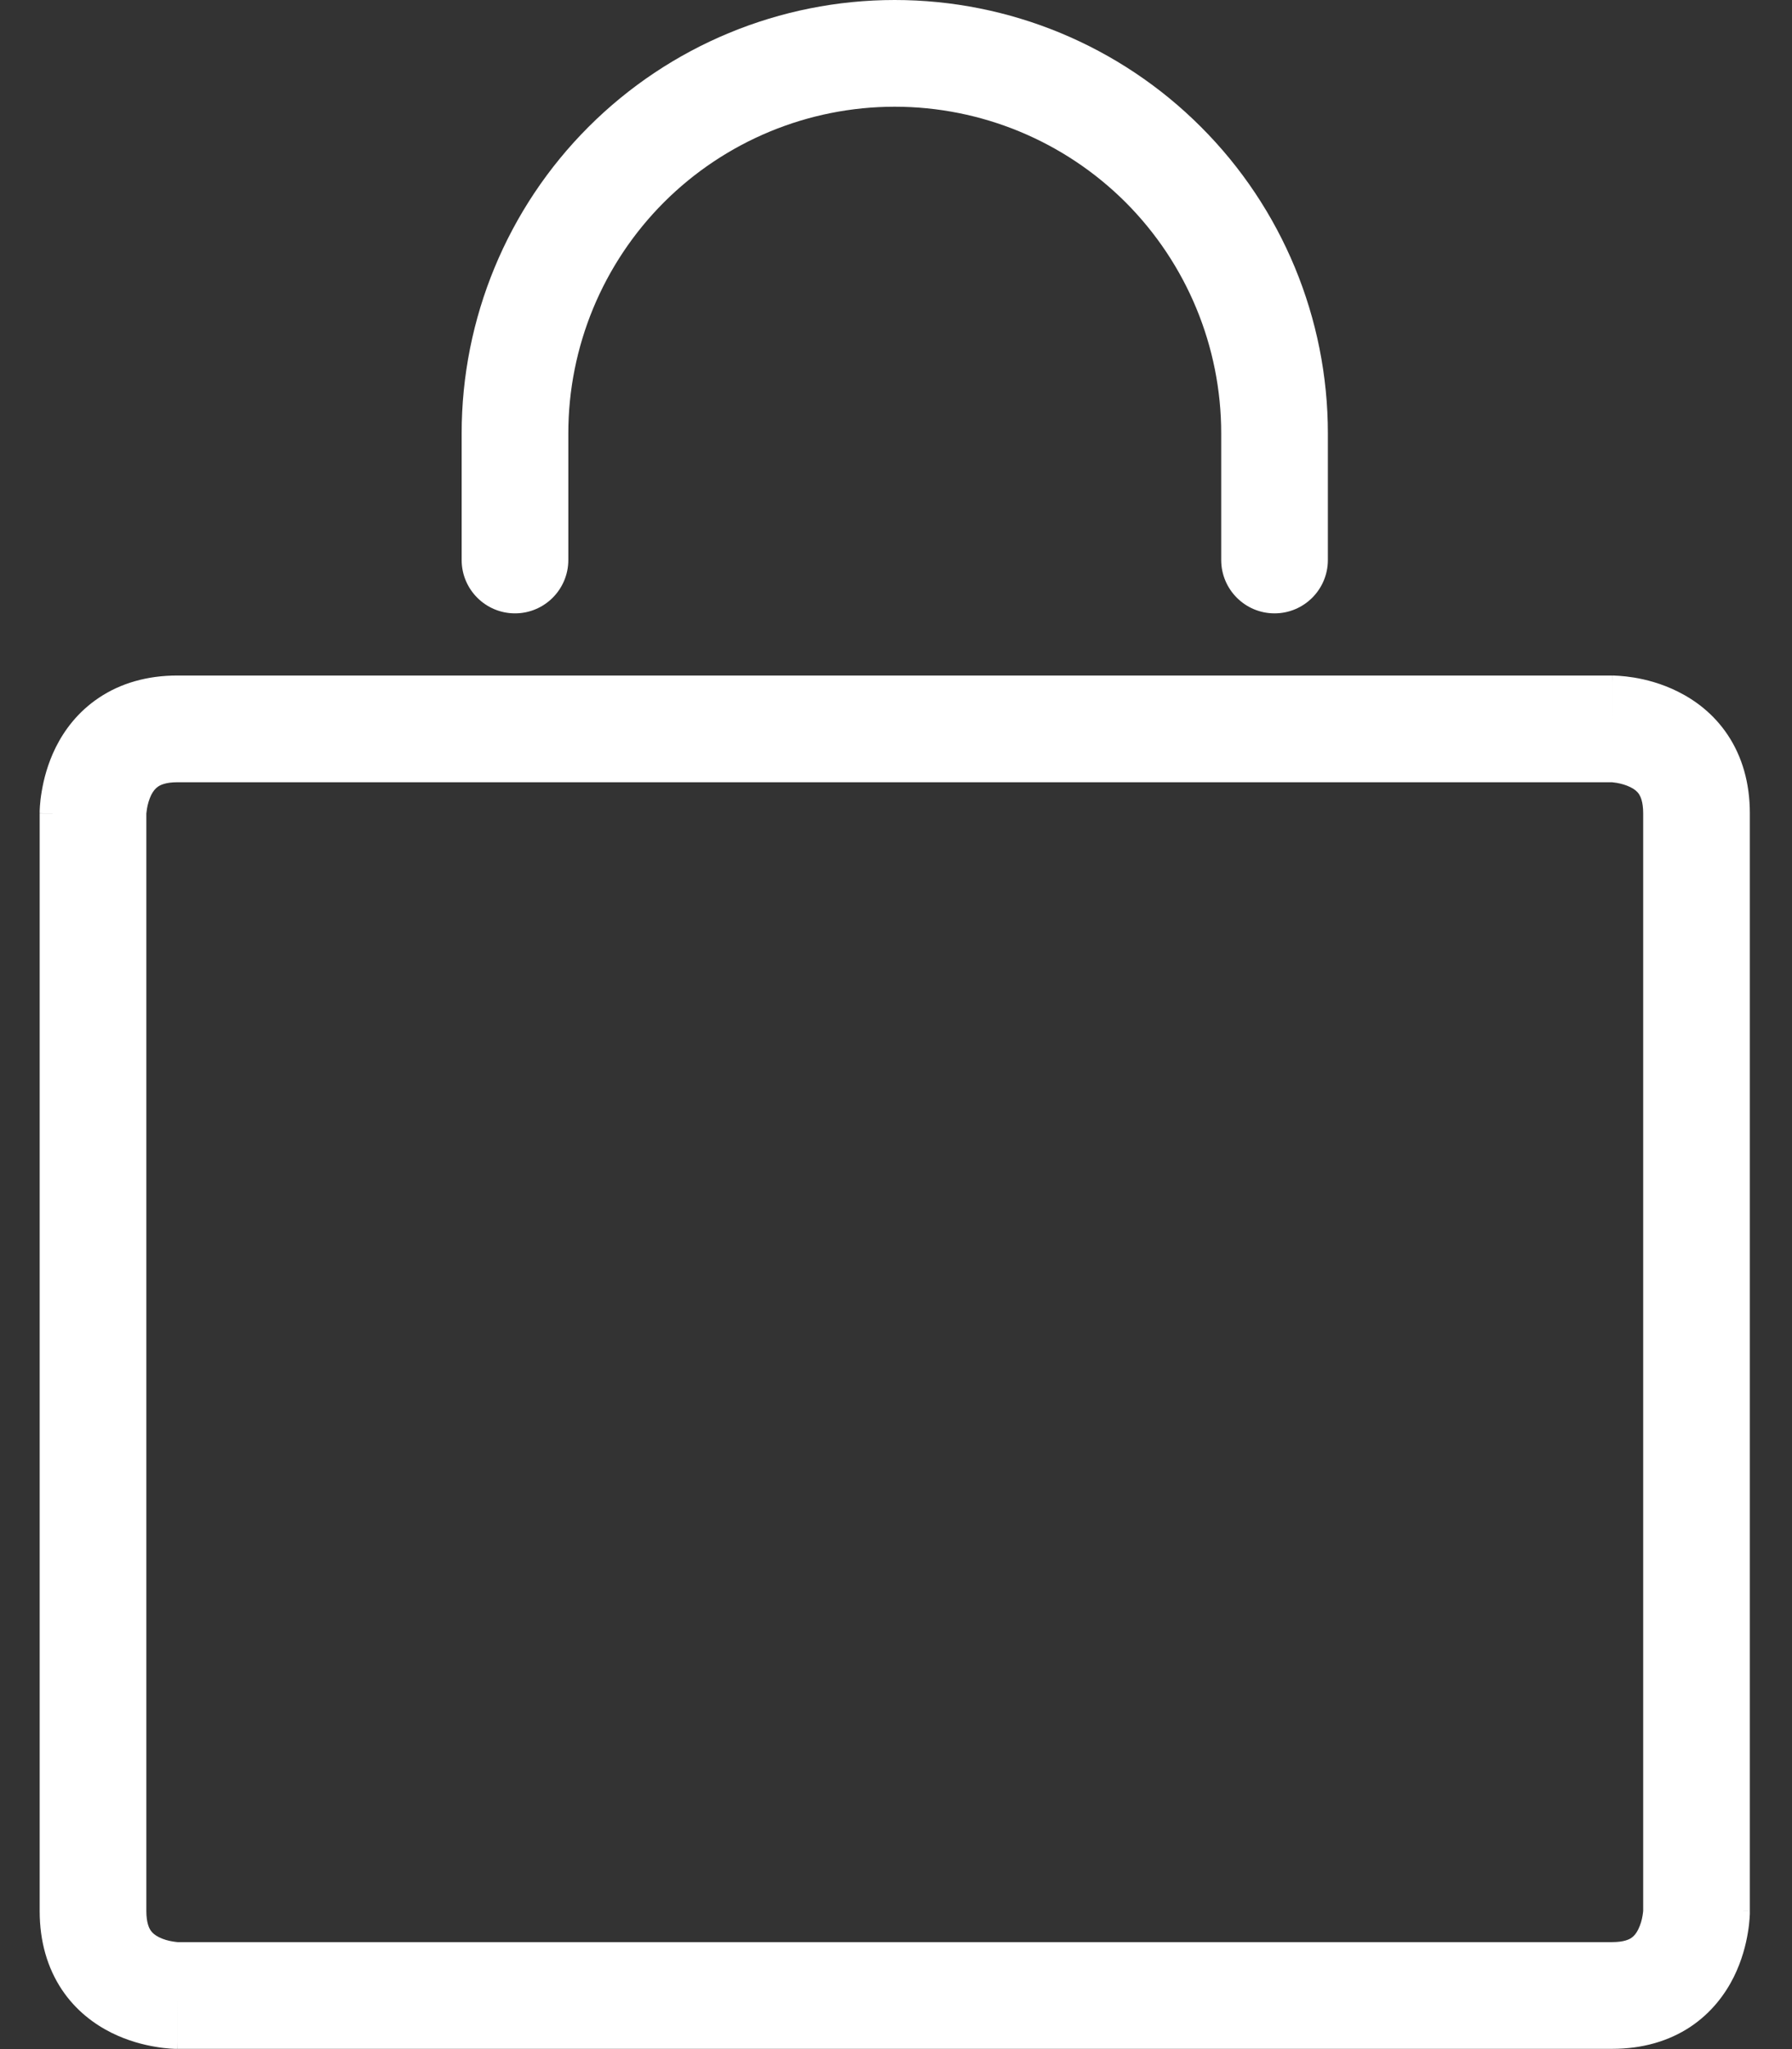 <svg width="21" height="24" viewBox="0 0 21 24" fill="none" xmlns="http://www.w3.org/2000/svg">
<rect x="0" y="0" width="21" height="24" fill="#333333" stroke="none"/>
<path fill-rule="evenodd" clip-rule="evenodd" d="M7.78 2.37C8.498 1.653 9.471 1.25 10.485 1.25C11.5 1.25 12.473 1.653 13.191 2.37C13.908 3.088 14.311 4.061 14.311 5.076V6.559C14.311 6.904 14.591 7.184 14.936 7.184C15.281 7.184 15.561 6.904 15.561 6.559V5.076C15.561 3.729 15.026 2.438 14.074 1.487C13.123 0.535 11.832 0 10.485 0C9.139 0 7.848 0.535 6.896 1.487C5.945 2.438 5.41 3.729 5.41 5.076V6.559C5.41 6.904 5.69 7.184 6.035 7.184C6.38 7.184 6.66 6.904 6.66 6.559V5.076C6.66 4.061 7.063 3.088 7.78 2.37ZM1.715 22.383V9.534L1.715 9.528C1.716 9.518 1.718 9.499 1.722 9.474C1.73 9.423 1.747 9.363 1.772 9.311C1.797 9.262 1.825 9.231 1.854 9.212C1.879 9.195 1.941 9.162 2.079 9.162H18.885L18.89 9.162C18.901 9.163 18.919 9.165 18.944 9.169C18.996 9.178 19.055 9.194 19.107 9.22C19.157 9.244 19.187 9.272 19.207 9.301C19.223 9.326 19.256 9.388 19.256 9.526V22.376L19.256 22.381C19.255 22.392 19.253 22.411 19.249 22.435C19.241 22.487 19.224 22.546 19.198 22.598C19.174 22.648 19.146 22.678 19.117 22.698C19.092 22.715 19.03 22.747 18.892 22.747H2.086L2.081 22.747C2.07 22.746 2.051 22.744 2.027 22.74C1.975 22.732 1.916 22.716 1.864 22.69C1.814 22.665 1.784 22.638 1.764 22.608C1.748 22.583 1.715 22.521 1.715 22.383ZM18.892 7.912V8.537C18.892 7.912 18.892 7.912 18.893 7.912L18.893 7.912L18.895 7.912L18.898 7.912L18.905 7.912L18.924 7.913C18.939 7.913 18.957 7.914 18.979 7.916C19.023 7.919 19.081 7.925 19.149 7.936C19.283 7.958 19.471 8.004 19.666 8.102C19.864 8.201 20.081 8.359 20.247 8.608C20.415 8.86 20.506 9.169 20.506 9.526V22.383H19.881C20.506 22.383 20.506 22.384 20.506 22.384L20.506 22.385L20.506 22.386L20.506 22.389L20.506 22.396L20.506 22.415C20.505 22.425 20.505 22.438 20.504 22.452C20.503 22.458 20.503 22.464 20.503 22.47C20.5 22.514 20.494 22.572 20.482 22.641C20.46 22.774 20.414 22.962 20.317 23.157C20.218 23.355 20.059 23.572 19.811 23.738C19.558 23.906 19.249 23.997 18.892 23.997H2.079V23.375C2.079 23.997 2.079 23.997 2.078 23.997H2.078L2.076 23.997L2.073 23.997L2.066 23.997L2.047 23.997C2.032 23.996 2.014 23.995 1.992 23.994C1.948 23.991 1.89 23.985 1.822 23.973C1.688 23.951 1.5 23.905 1.305 23.808C1.107 23.709 0.89 23.551 0.724 23.302C0.556 23.049 0.465 22.74 0.465 22.383V9.526H1.09C0.465 9.526 0.465 9.526 0.465 9.525V9.525L0.465 9.523L0.465 9.52L0.465 9.513L0.465 9.494C0.466 9.48 0.467 9.461 0.468 9.439C0.471 9.395 0.477 9.337 0.489 9.269C0.511 9.135 0.557 8.947 0.654 8.752C0.753 8.554 0.911 8.338 1.16 8.172C1.413 8.003 1.722 7.912 2.079 7.912H18.892Z" fill="white"/>
</svg>